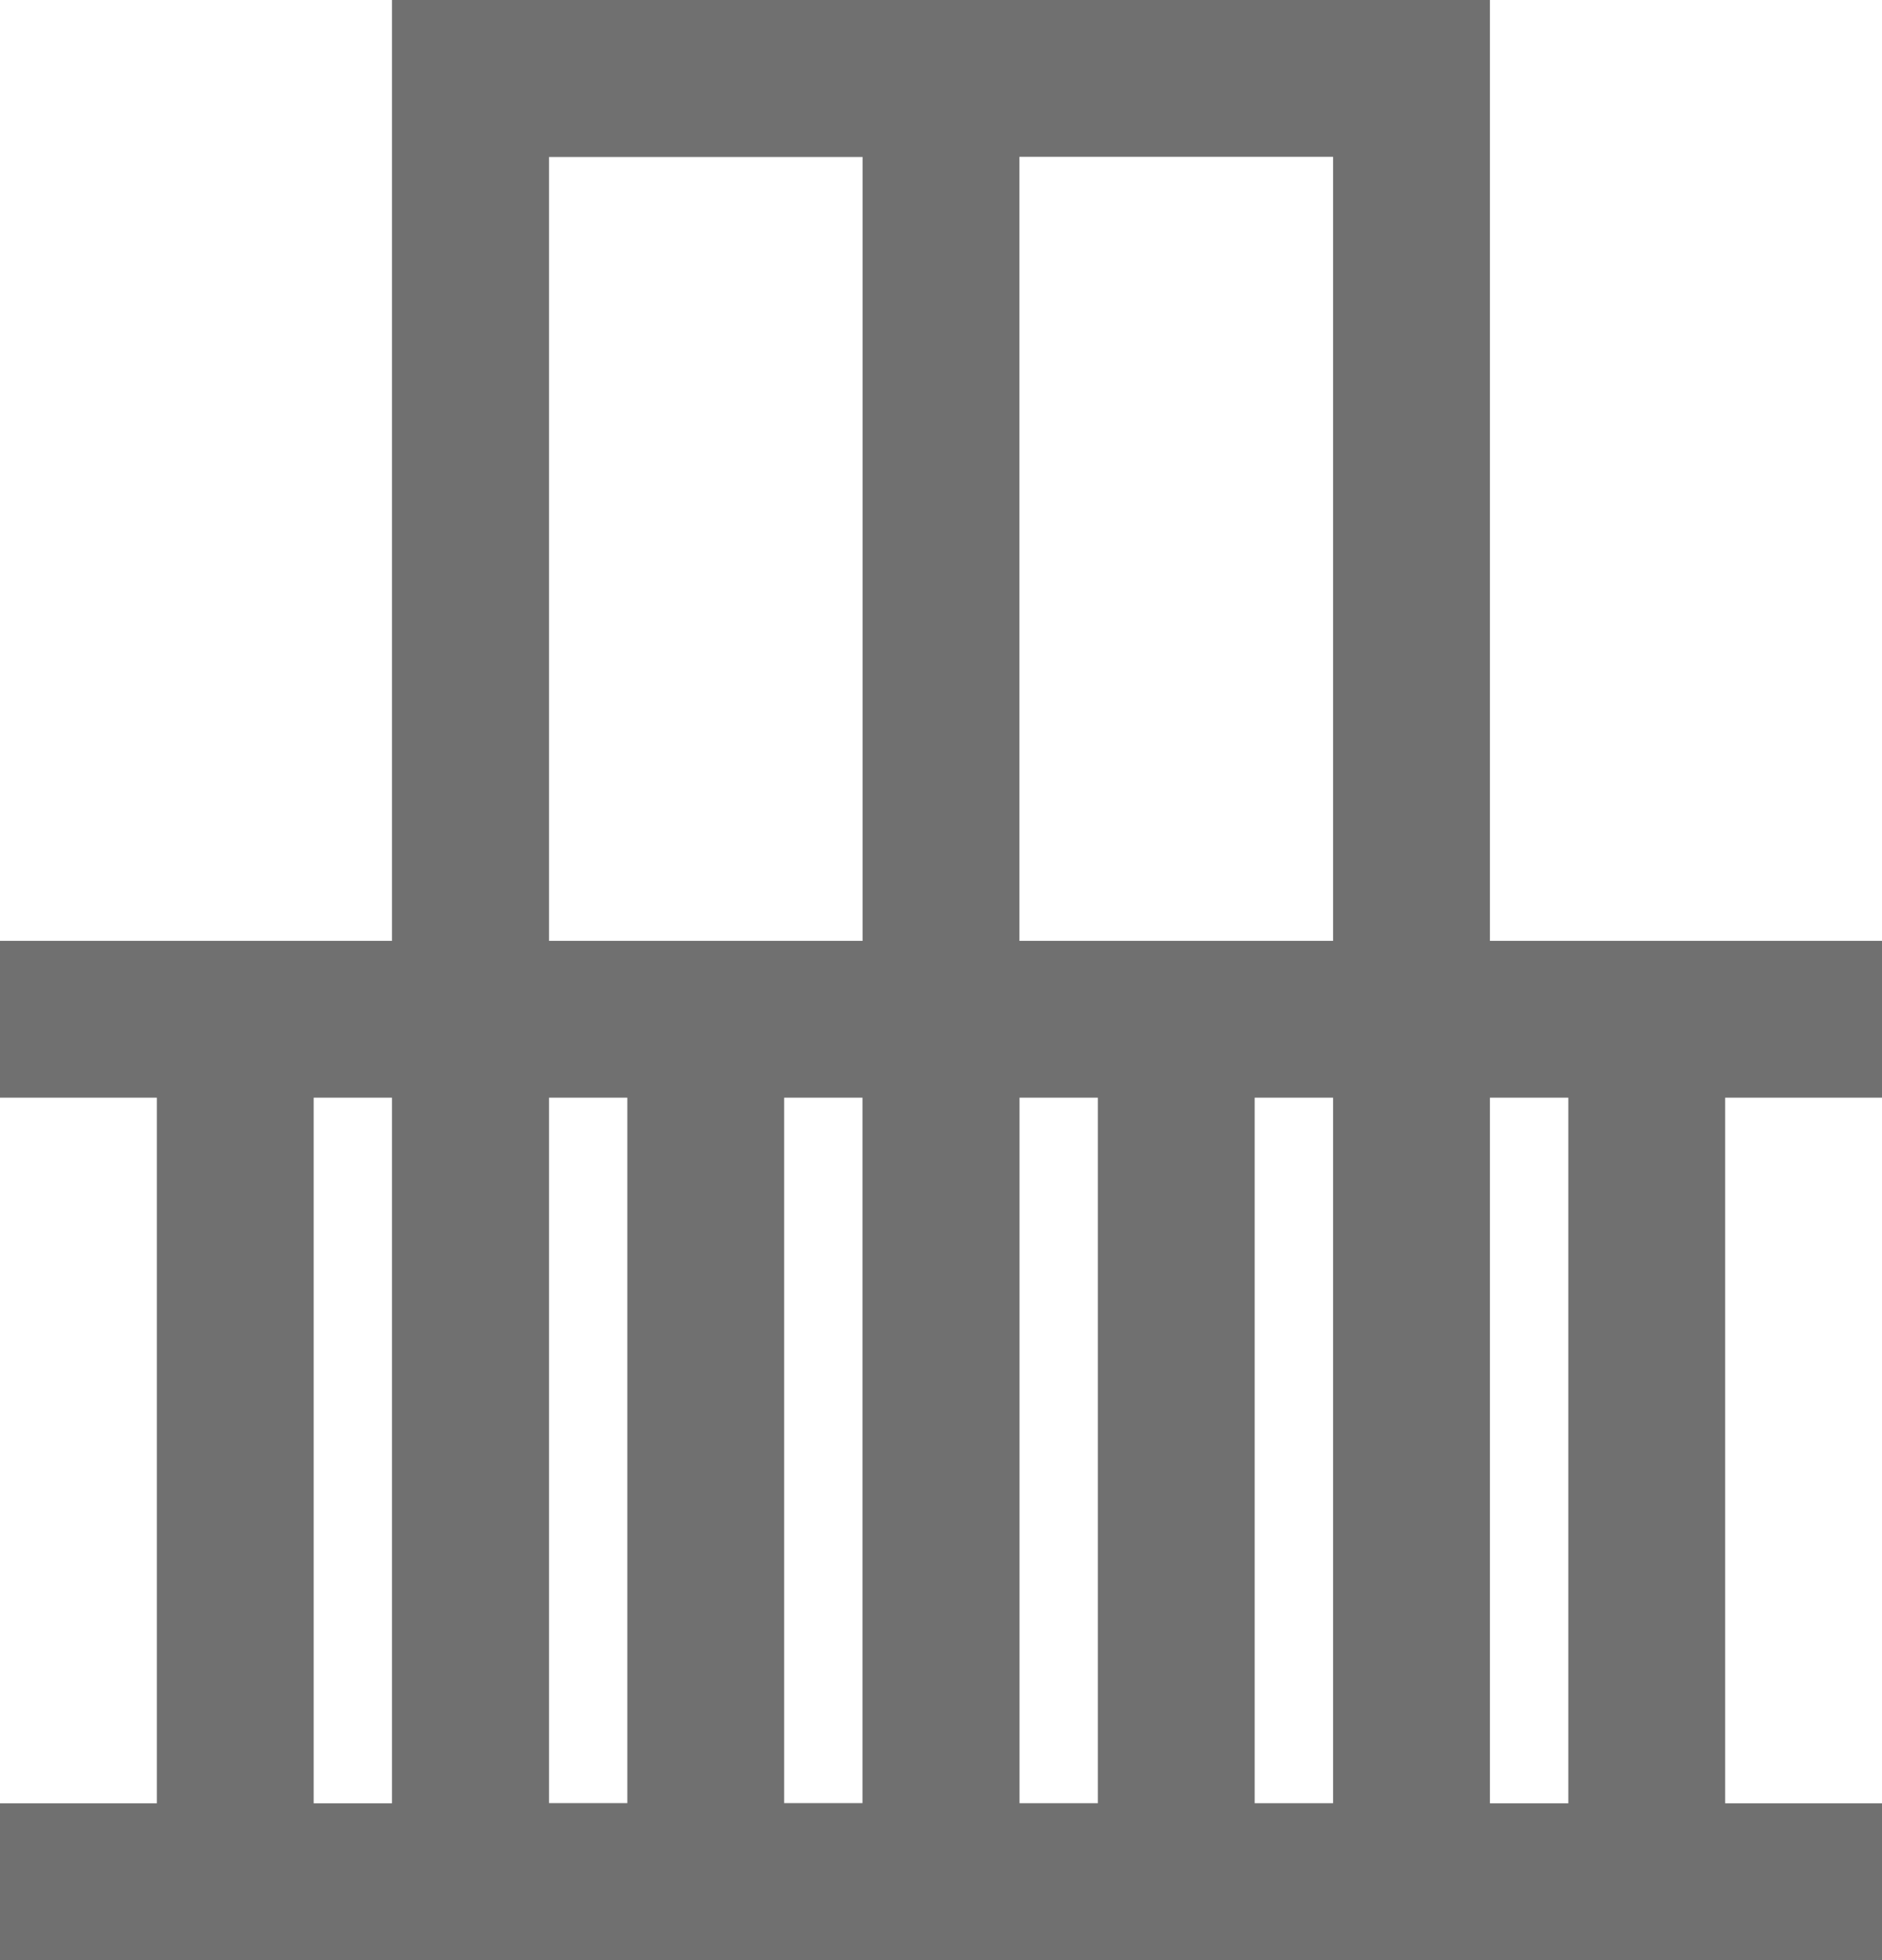 <?xml version="1.0" encoding="utf-8"?>
<!-- Generator: Adobe Illustrator 14.0.0, SVG Export Plug-In . SVG Version: 6.00 Build 43363)  -->
<!DOCTYPE svg PUBLIC "-//W3C//DTD SVG 1.1//EN" "http://www.w3.org/Graphics/SVG/1.1/DTD/svg11.dtd">
<svg version="1.1" id="Layer_1" xmlns="http://www.w3.org/2000/svg" xmlns:xlink="http://www.w3.org/1999/xlink" x="0px" y="0px"
	 width="24px" height="25px" viewBox="0 0 24 25" enable-background="new 0 0 24 25" xml:space="preserve">
<g id="Balkon_2" transform="translate(-269 -255)">
	<line id="Line_1778" fill="none" stroke="#707070" stroke-width="2" x1="269" y1="279" x2="293" y2="279"/>
	<line id="Line_1782" fill="none" stroke="#707070" stroke-width="2" x1="269" y1="268" x2="293" y2="268"/>
	<line id="Line_1779" fill="none" stroke="#707070" stroke-width="2" x1="290" y1="267" x2="290" y2="280"/>
	<line id="Line_1780" fill="none" stroke="#707070" stroke-width="2" x1="272" y1="267" x2="272" y2="280"/>
	<line id="Line_1783" fill="none" stroke="#707070" stroke-width="2" x1="278" y1="267" x2="278" y2="280"/>
	<line id="Line_1784" fill="none" stroke="#707070" stroke-width="2" x1="284" y1="267" x2="284" y2="280"/>
	<line id="Line_1781" fill="none" stroke="#707070" stroke-width="2" x1="281" y1="267" x2="281" y2="280"/>
	<g id="Rectangle_187" transform="translate(274 255)">
		<rect x="0" fill="none" width="14" height="25"/>
		<rect x="1" y="1" fill="none" stroke="#707070" stroke-width="2" width="12" height="23"/>
	</g>
	<g id="Rectangle_188" transform="translate(274 255)">
		<rect x="0" fill="none" width="8" height="25"/>
		<rect x="1" y="1" fill="none" stroke="#707070" stroke-width="2" width="6" height="23"/>
	</g>
</g>
</svg>
